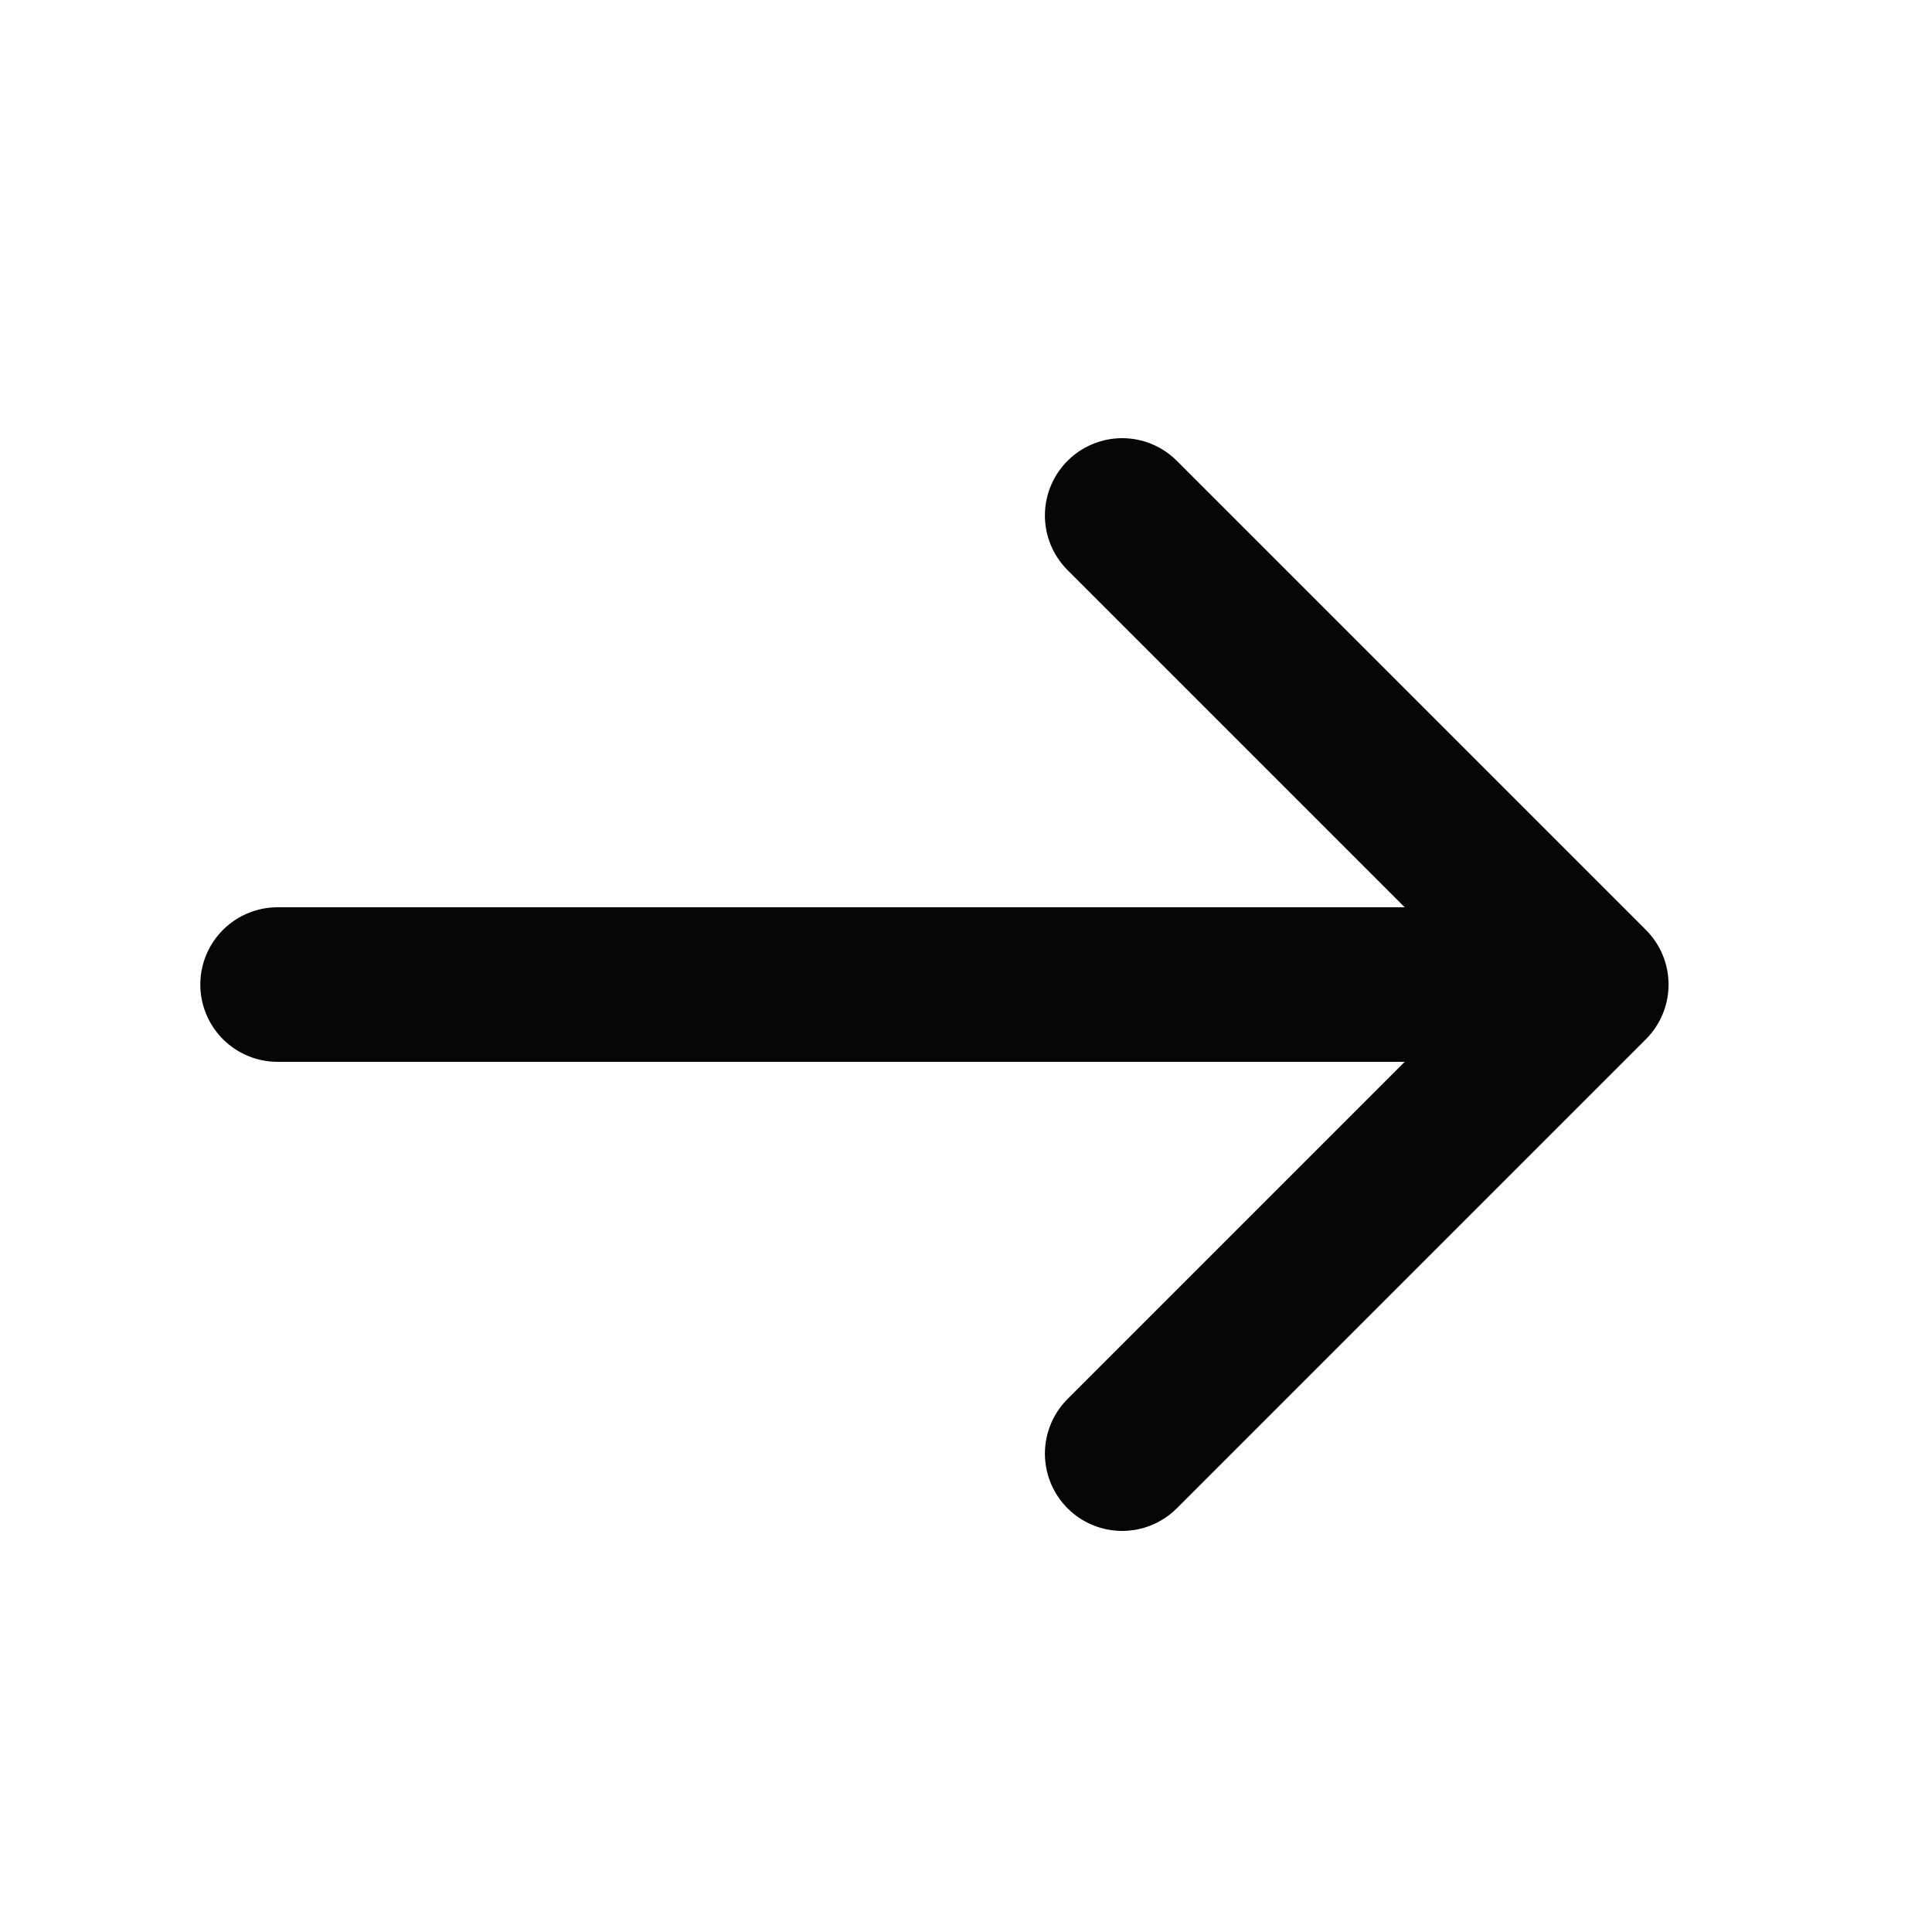 <svg xmlns="http://www.w3.org/2000/svg" width="25" height="25" viewBox="0 0 25 25" fill="none">
  <path d="M14.521 6.67L20.591 12.74L14.521 18.81" stroke="#060606" stroke-width="2" stroke-miterlimit="10" stroke-linecap="round" stroke-linejoin="round"/>
  <path d="M3.592 12.74H20.422" stroke="#060606" stroke-width="2" stroke-miterlimit="10" stroke-linecap="round" stroke-linejoin="round"/>
</svg>